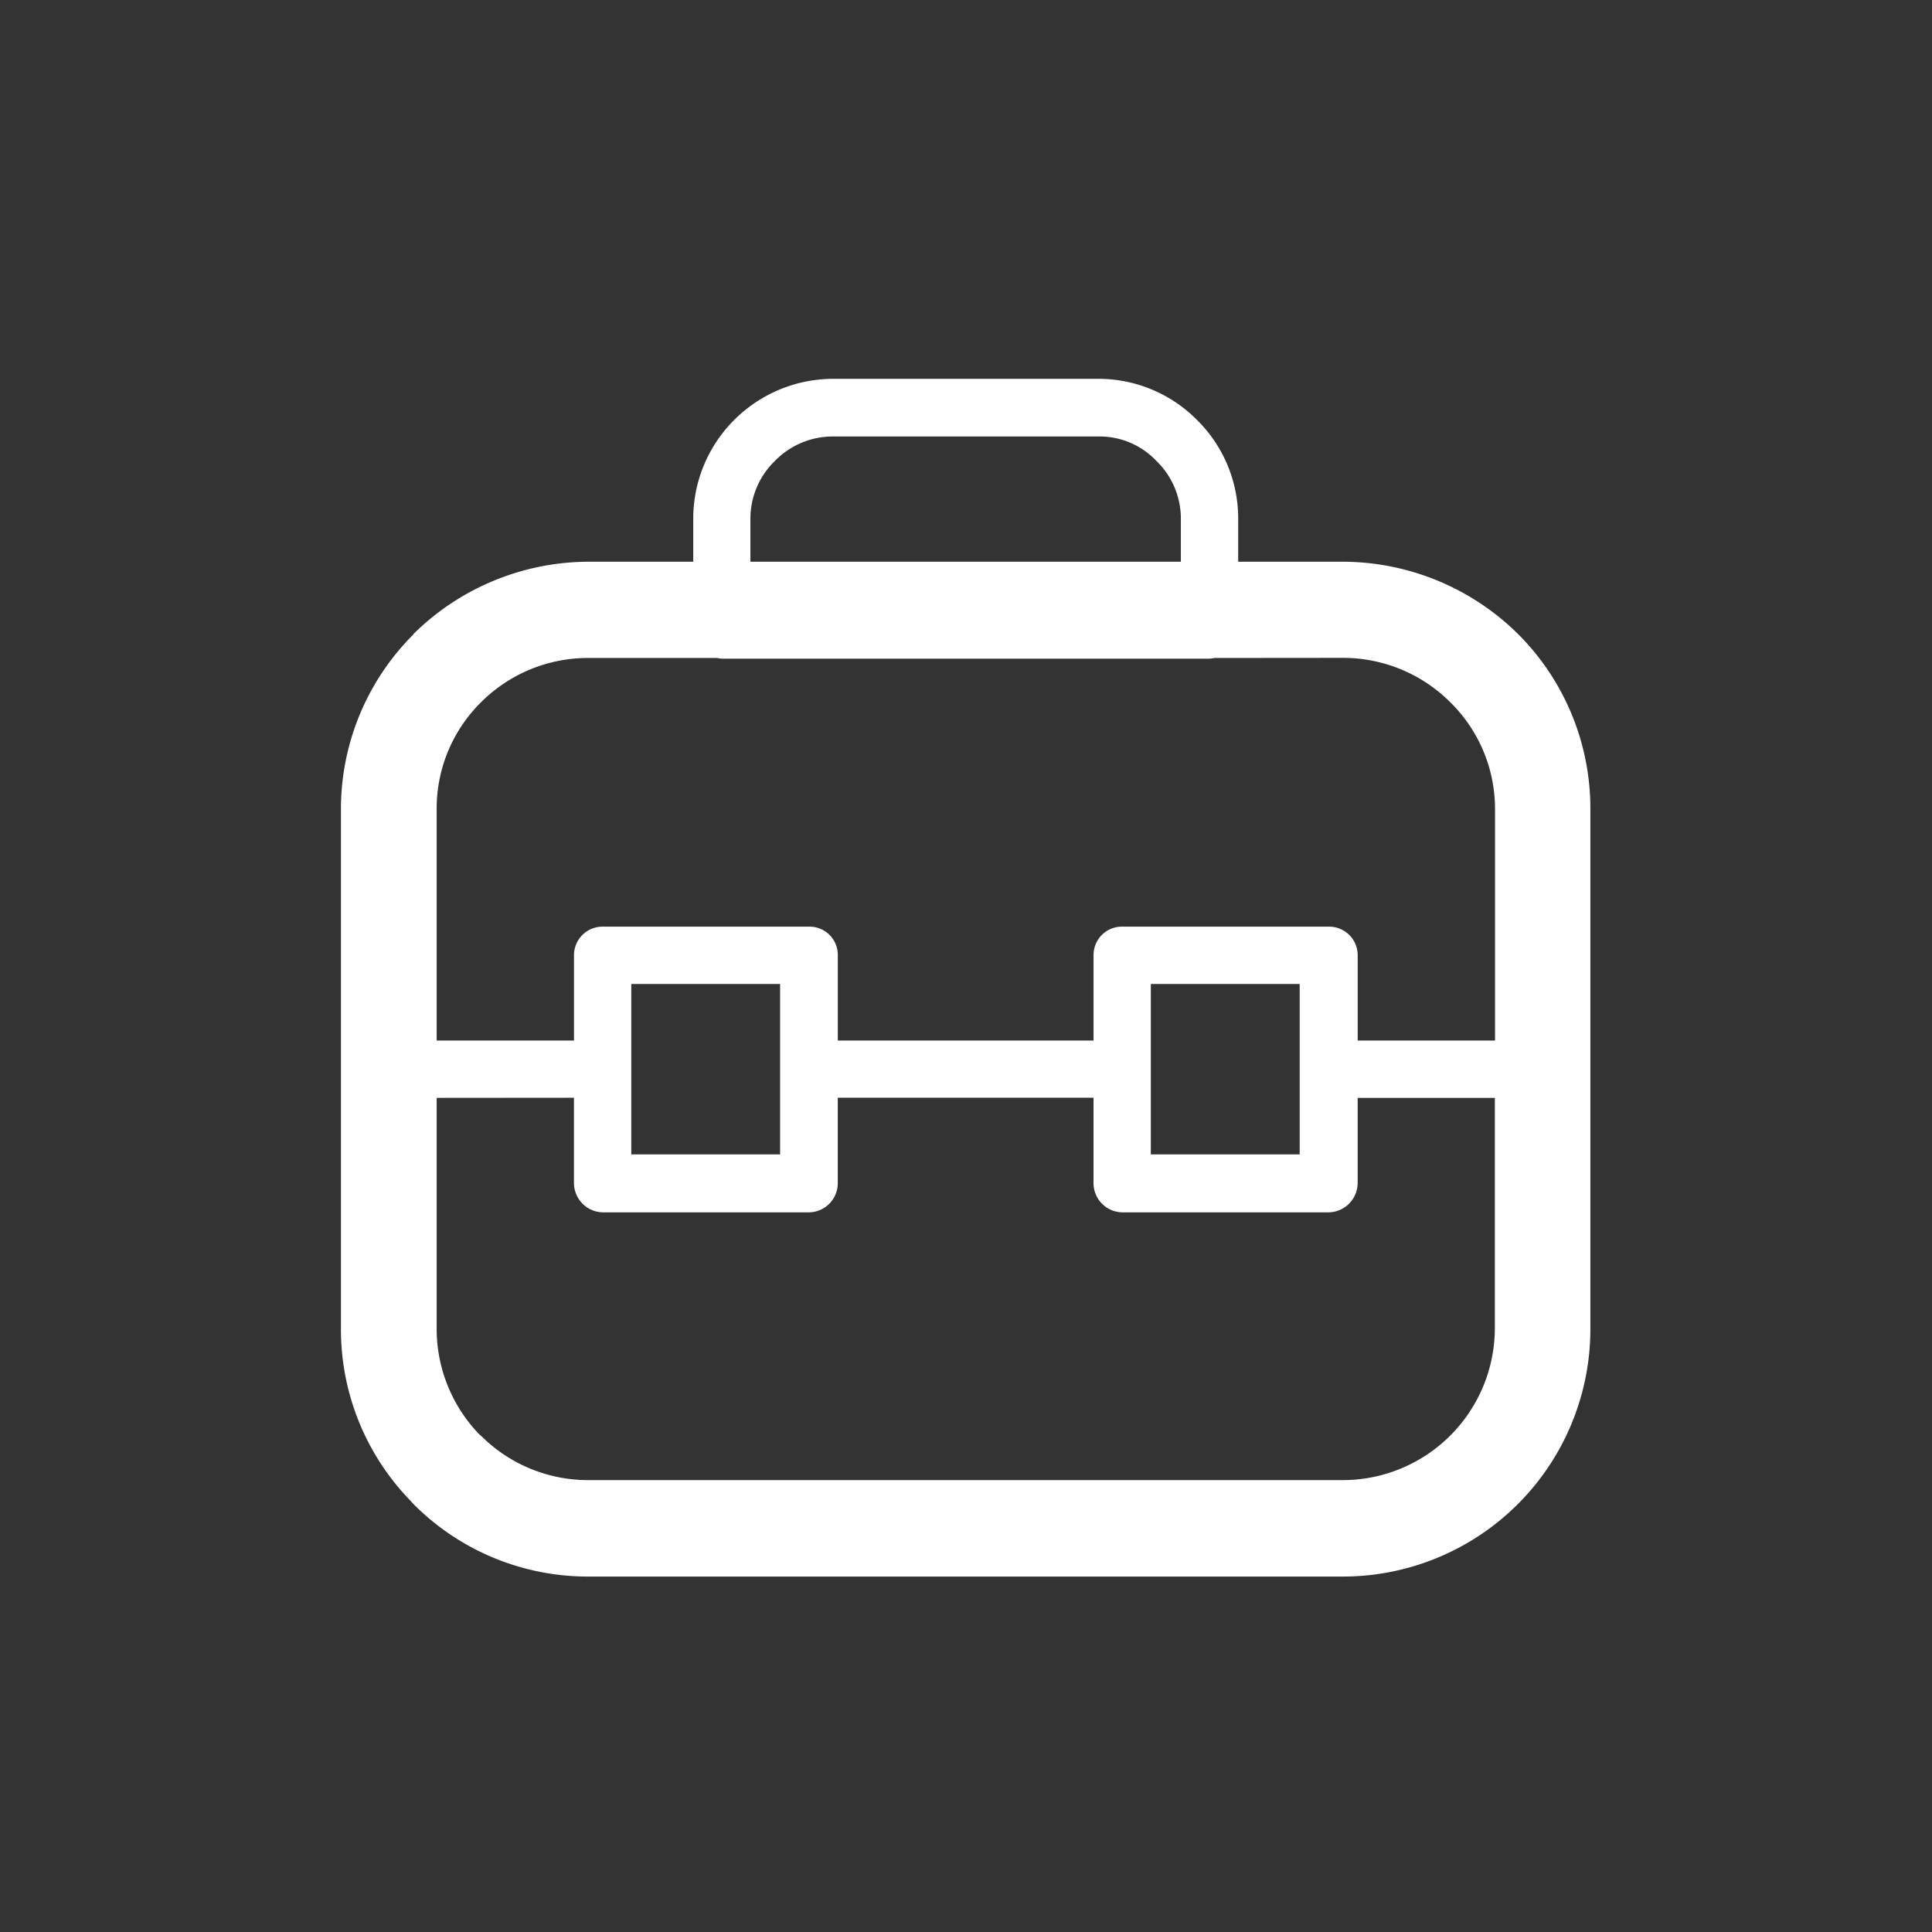 <svg xmlns="http://www.w3.org/2000/svg" width="51" height="51" viewBox="0 0 51 51">
    <rect x="0" y="0" width="51" height="51" fill="#333333" stroke="none"/>
    <rect id="Rectangle_100" data-name="Rectangle 100" width="100%" height="40px" fill="none"/>
    <g id="Group_259" data-name="Group 259" transform="translate(9 13.428)">
        <path id="Path_70" data-name="Path 70" d="M25.308,12.546H21.379v4.5h3.929Zm-13.715,0H7.664v4.5h3.929ZM2.527,15.553v6.106a4.007,4.007,0,0,0,1.125,2.776l.055.046a3.989,3.989,0,0,0,2.813,1.162h19.94a4.015,4.015,0,0,0,4-3.984V15.553H26.839V17.8a.779.779,0,0,1-.775.775H20.632a.772.772,0,0,1-.766-.775v-2.25H13.115V17.8a.77.77,0,0,1-.756.775H6.917a.778.778,0,0,1-.766-.775v-2.25ZM10.809,1.4H22.172V.27a2.122,2.122,0,0,0-.646-1.531A2.066,2.066,0,0,0,20-1.906H12.986a2.133,2.133,0,0,0-1.531.646A2.122,2.122,0,0,0,10.809.27ZM23.076,3.941c-.046,0-.092.018-.148.018H10.053c-.055,0-.092-.018-.148-.018H6.521A3.989,3.989,0,0,0,3.708,5.1,3.939,3.939,0,0,0,2.527,7.916v6.124H6.152v-2.26a.754.754,0,0,1,.766-.747h5.442a.746.746,0,0,1,.756.747v2.26h6.751v-2.26a.748.748,0,0,1,.766-.747h5.432a.756.756,0,0,1,.775.747v2.26h3.625V7.916A3.947,3.947,0,0,0,29.274,5.1a4.005,4.005,0,0,0-2.813-1.162ZM12.986-3.428H20A3.66,3.66,0,0,1,22.6-2.34,3.649,3.649,0,0,1,23.685.27V1.4h2.776a6.6,6.6,0,0,1,4.612,1.909,6.509,6.509,0,0,1,1.909,4.6V21.659a6.534,6.534,0,0,1-6.521,6.53H6.521A6.49,6.49,0,0,1,1.909,26.27l-.074-.083A6.488,6.488,0,0,1,0,21.659V7.916A6.509,6.509,0,0,1,1.909,3.323V3.314A6.6,6.6,0,0,1,6.521,1.4H9.3V.27a3.68,3.68,0,0,1,1.079-2.61A3.7,3.7,0,0,1,12.986-3.428Z" transform="translate(0 0)" fill="#fff"/>
    </g>
</svg>

